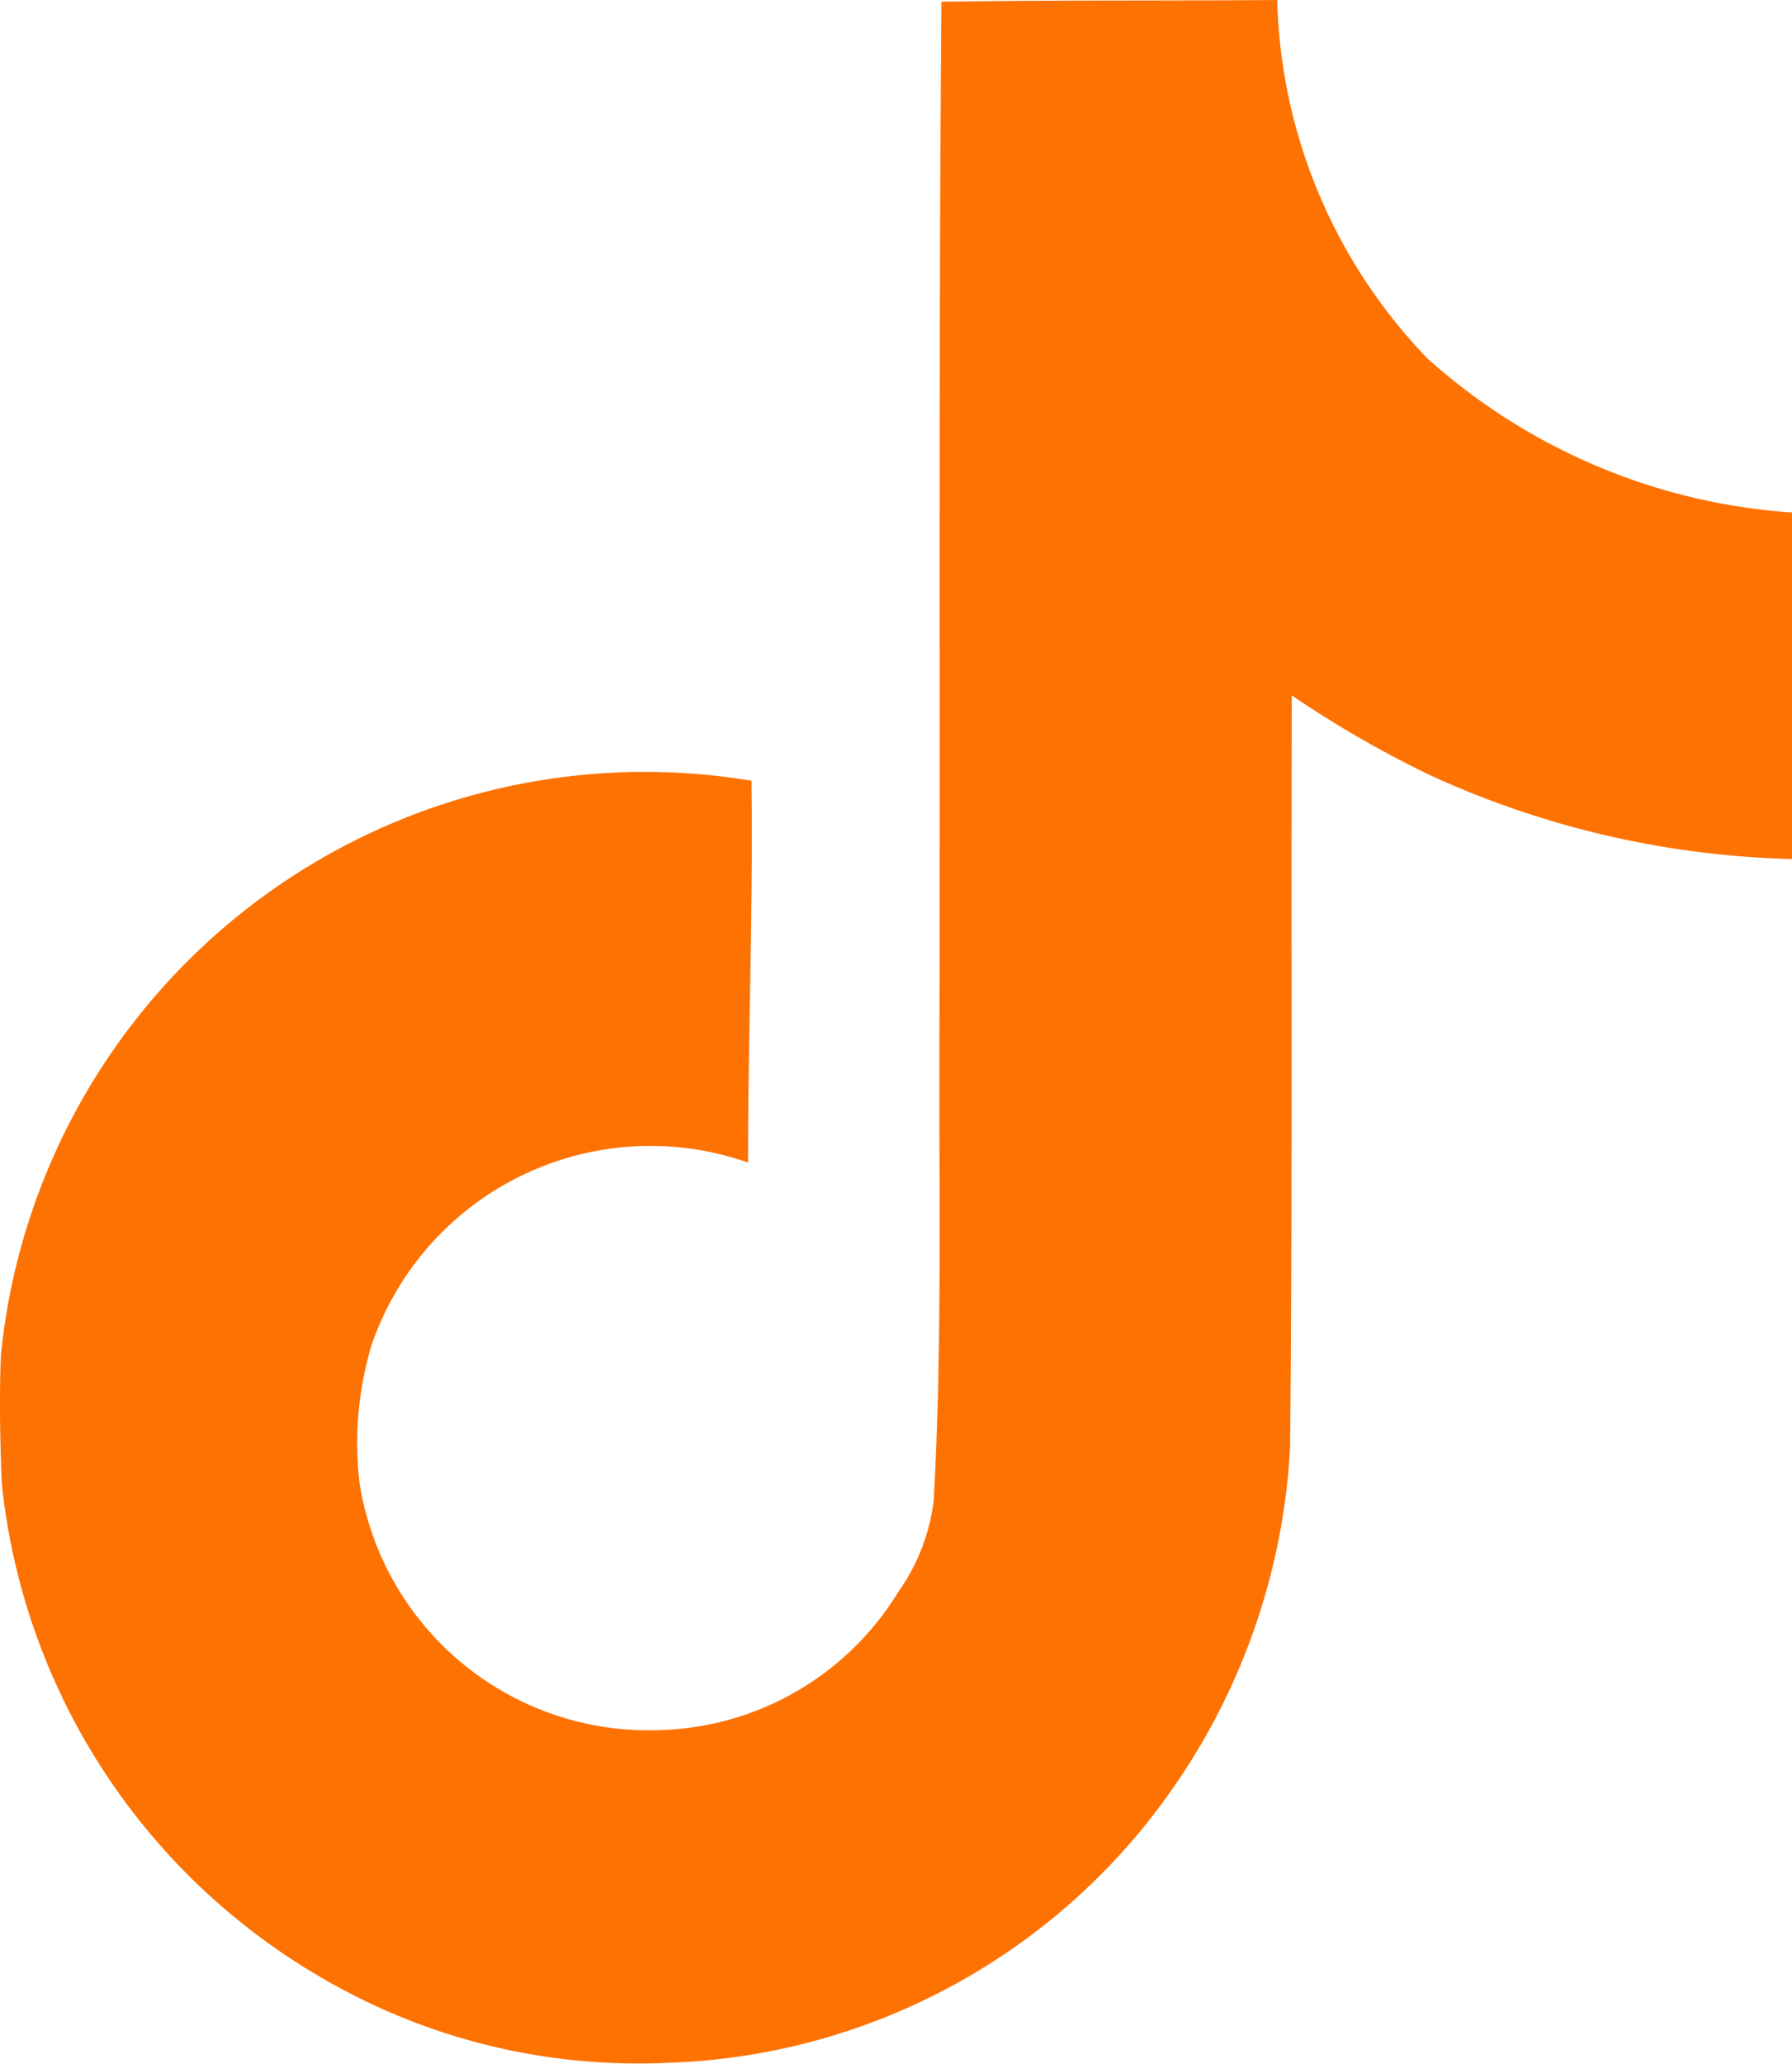 <svg xmlns="http://www.w3.org/2000/svg" width="31.276" height="36" viewBox="0 0 31.276 36">
  <path id="Icon_simple-tiktok" data-name="Icon simple-tiktok" d="M18.8.03C20.76,0,22.71.015,24.66,0a9.343,9.343,0,0,0,2.625,6.255,10.578,10.578,0,0,0,6.36,2.685v6.045a16.055,16.055,0,0,1-6.3-1.455,18.533,18.533,0,0,1-2.43-1.4c-.015,4.38.015,8.76-.03,13.125a11.457,11.457,0,0,1-2.025,5.91A11.175,11.175,0,0,1,14,35.985a10.937,10.937,0,0,1-6.12-1.545A11.311,11.311,0,0,1,2.4,25.875c-.03-.75-.045-1.5-.015-2.235a11.292,11.292,0,0,1,13.1-10.02c.03,2.22-.06,4.44-.06,6.66a5.147,5.147,0,0,0-6.57,3.18,5.95,5.95,0,0,0-.21,2.415,5.105,5.105,0,0,0,5.25,4.305,5.039,5.039,0,0,0,4.155-2.415,3.461,3.461,0,0,0,.615-1.59c.15-2.685.09-5.355.1-8.04C18.78,12.09,18.75,6.06,18.8.03Z" transform="translate(-2.369)" fill="#fe7202"/>
</svg>
